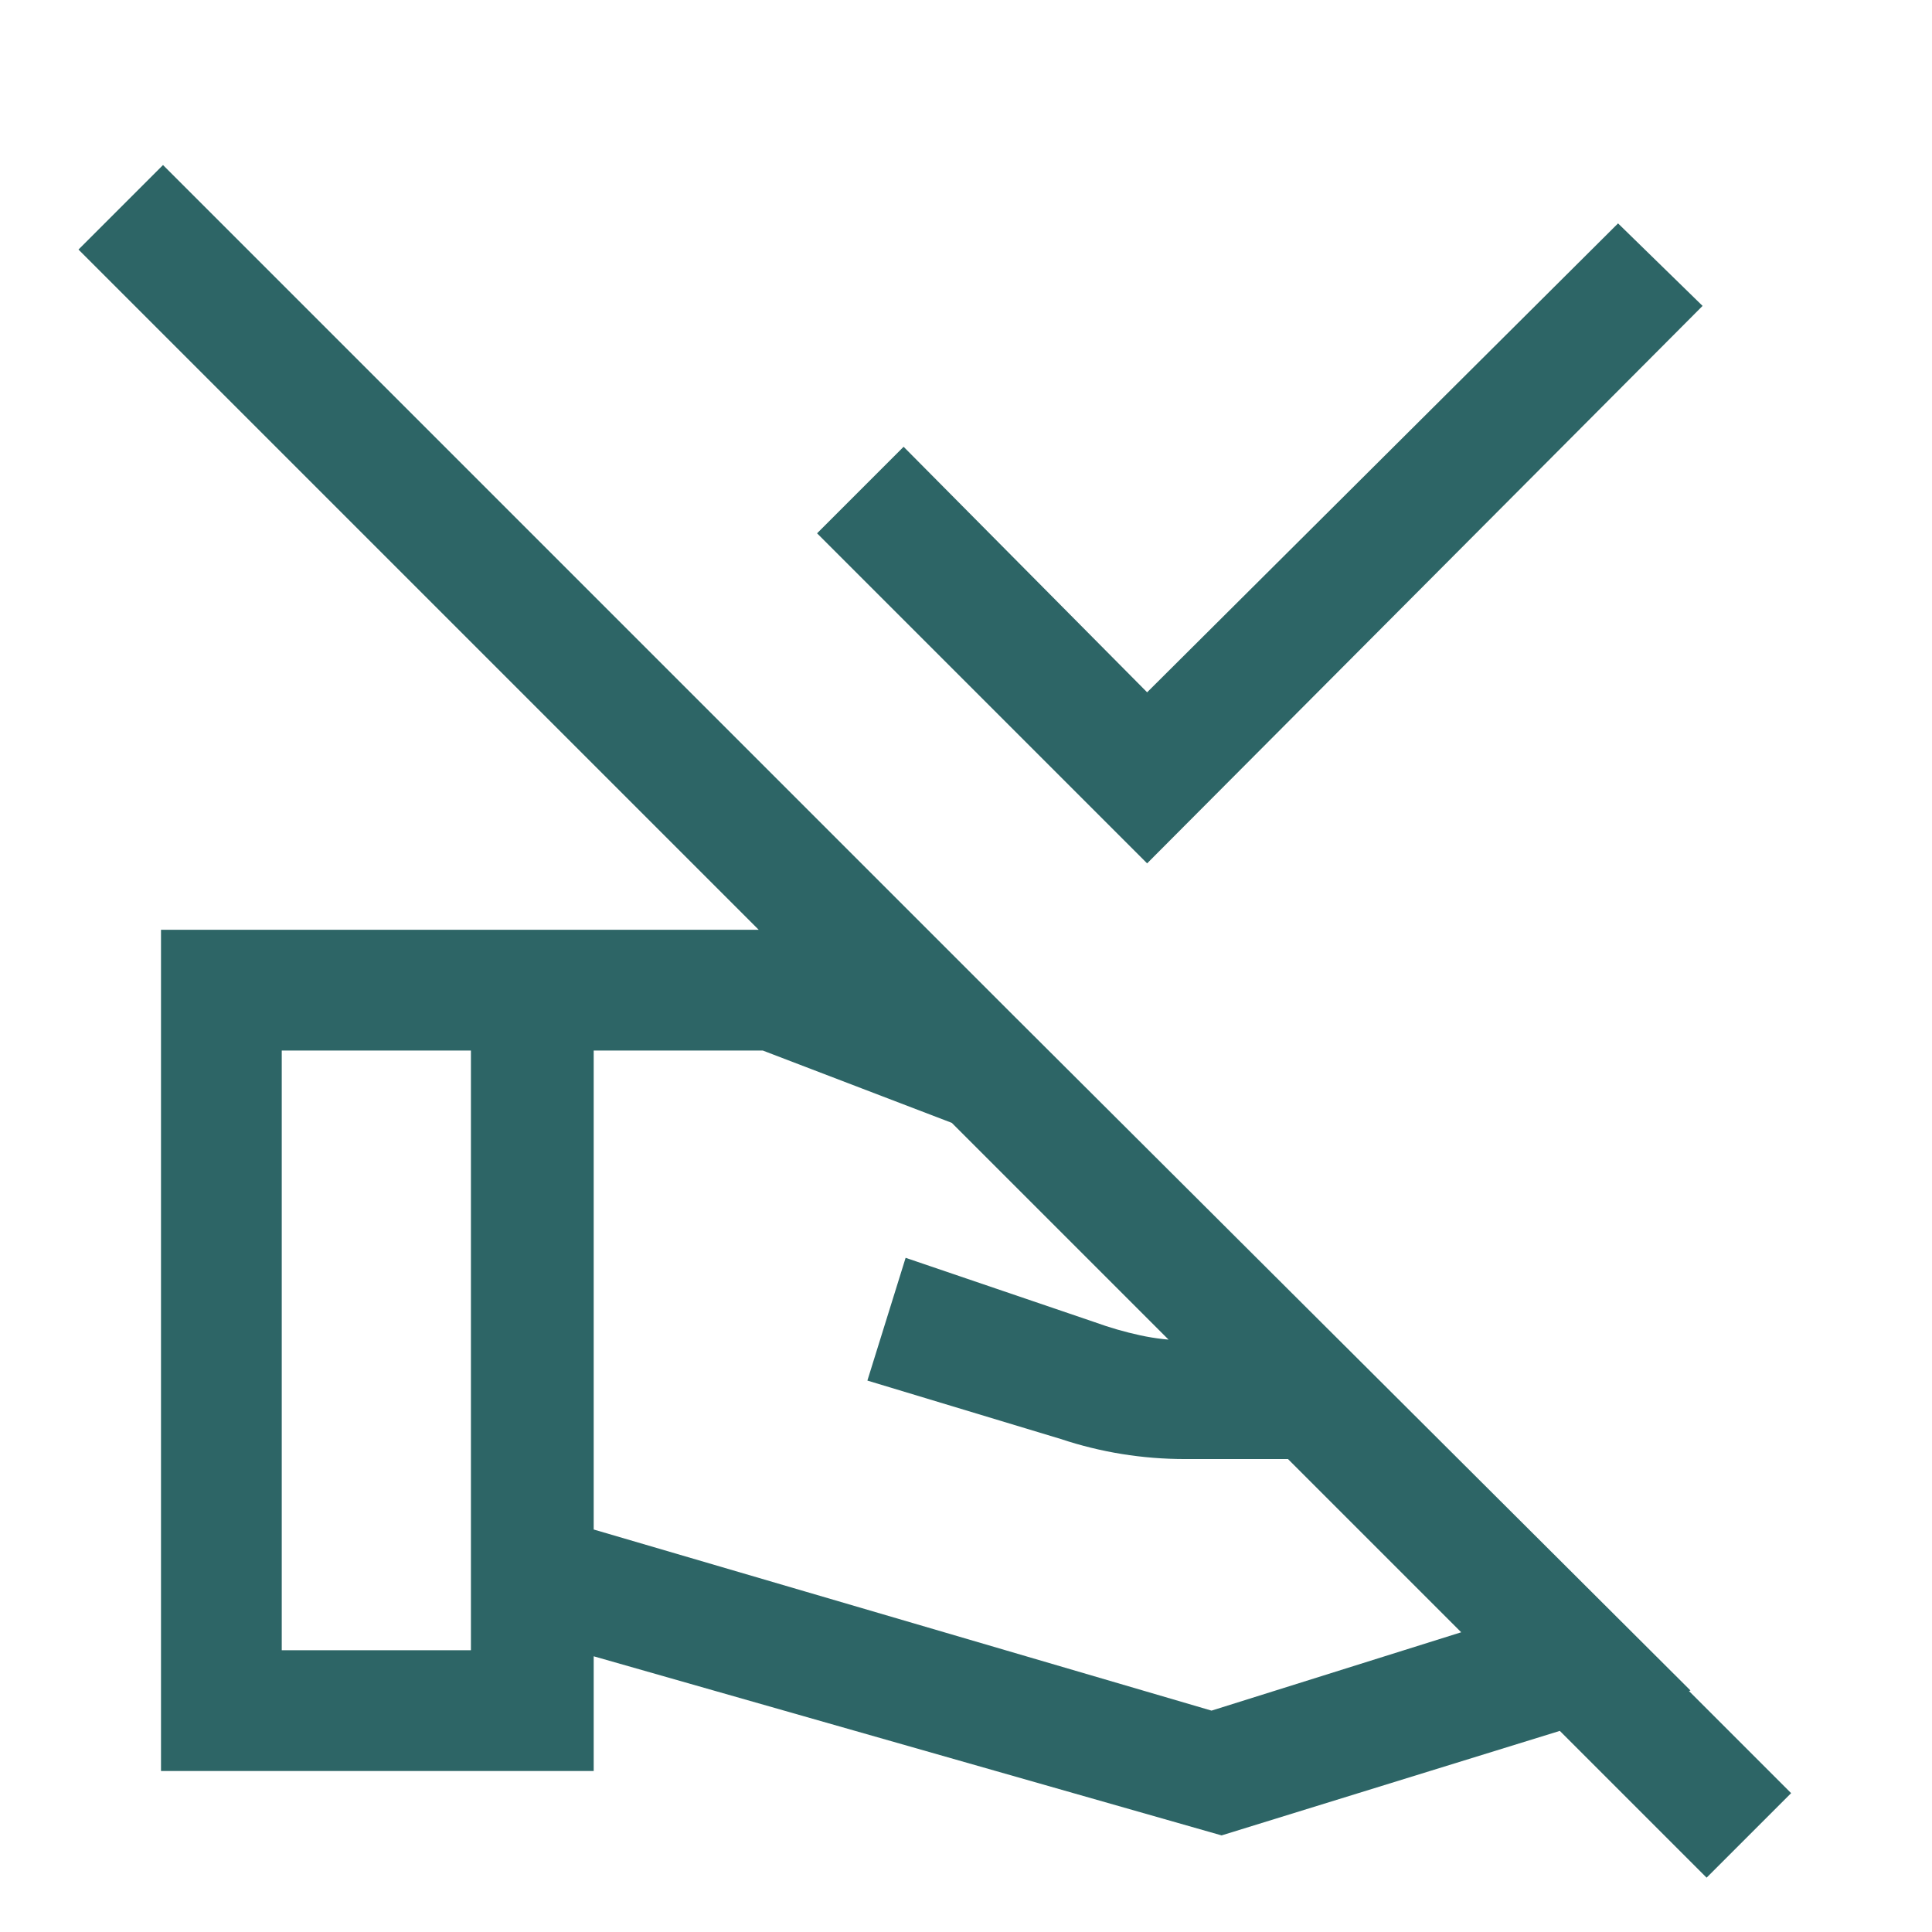 <svg xmlns="http://www.w3.org/2000/svg" height="48px" viewBox="0 -960 960 960" width="48px" fill="#2d6566"><path d="M570-531 406-695l43-43 121 122 234-233 42 41-276 277ZM295-200l307 90 188-59-66-66H589q-16 0-31.5-2.5T527-245l-96-29 19-61 94 32q11 4 22.5 6.5T589-294h76l-56-56-230-88h-84v238ZM80-80v-418h298q5 0 10.5 1t10.5 3l106 40 335 334-233 72-312-89v57H80Zm60-60h94v-298h-94v298Zm750 71-42 42L39-836l42-42L890-69Z"/></svg>
